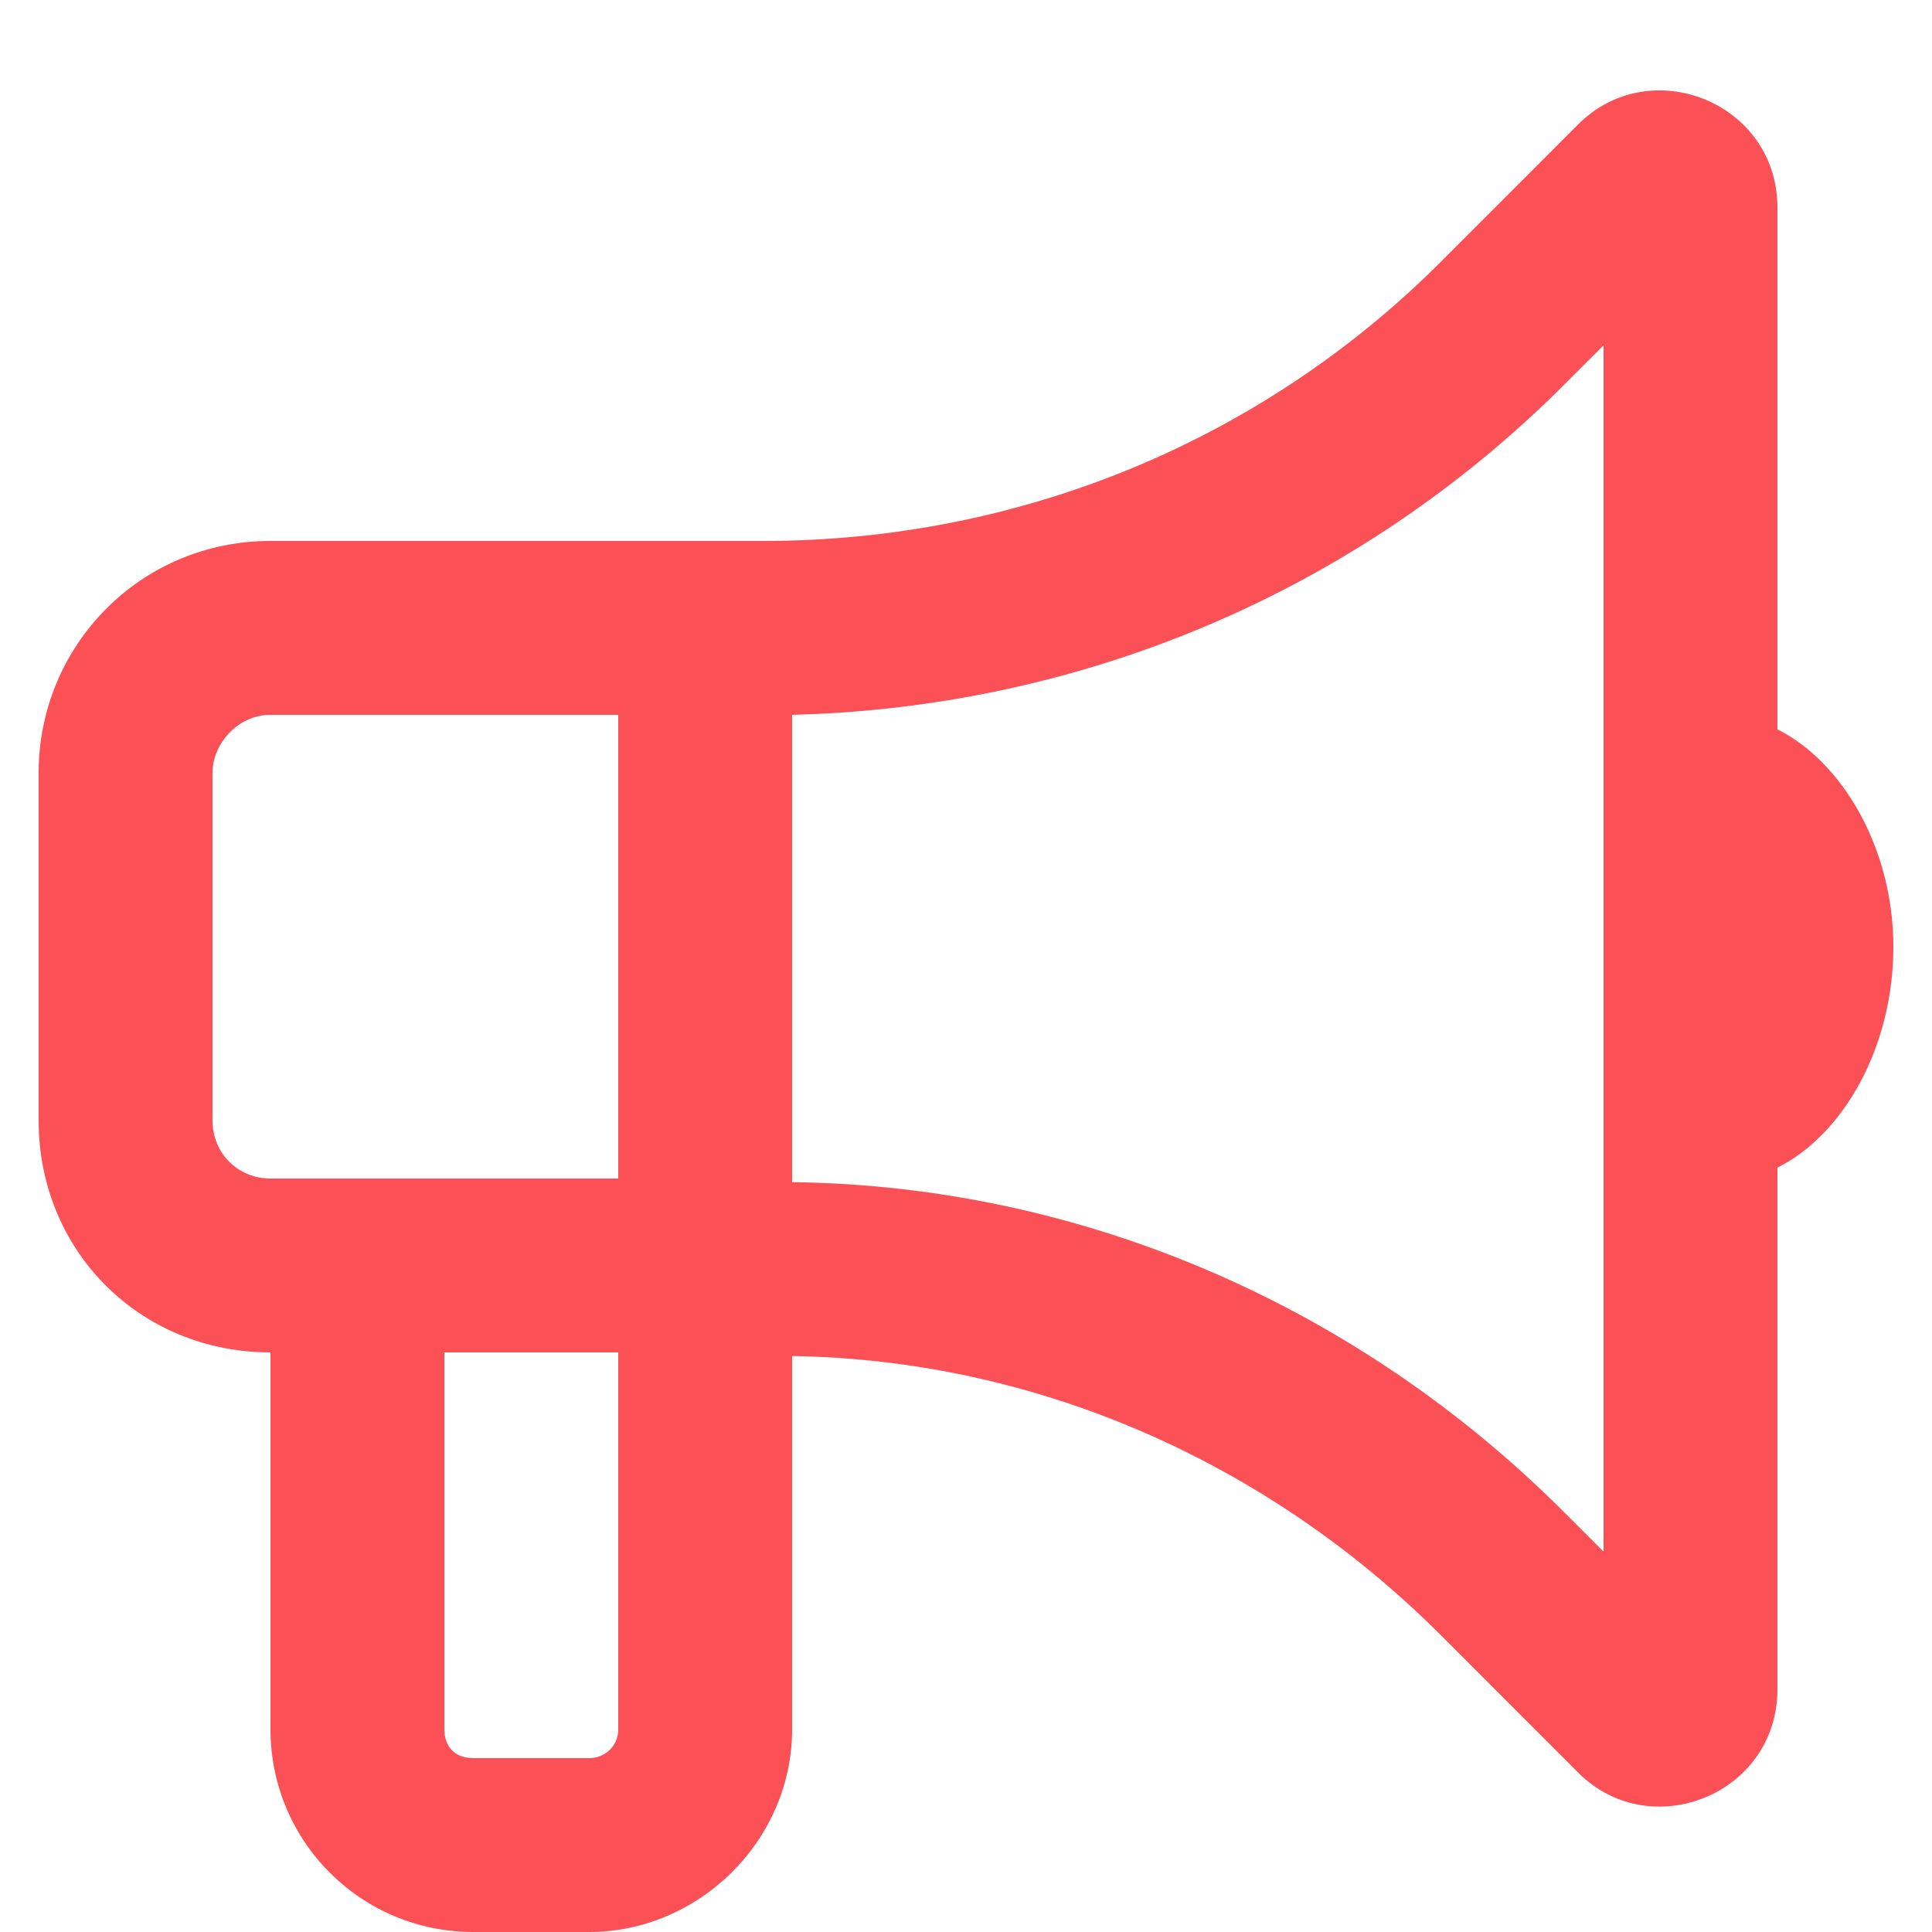 <svg width="25" height="25" viewBox="0 0 25 25" fill="none" xmlns="http://www.w3.org/2000/svg">
<path d="M20.75 4.469L20.234 4.984C17.562 7.656 14 9.156 10.25 9.25V15.25V15.297C14 15.344 17.562 16.891 20.234 19.562L20.75 20.078V4.469ZM8 7H9.875C13.156 7 16.297 5.734 18.641 3.391L20.422 1.609C21.359 0.672 23 1.328 23 2.688V9.438C23.844 9.859 24.5 10.984 24.5 12.25C24.5 13.562 23.844 14.688 23 15.109V21.859C23 23.219 21.359 23.875 20.422 22.938L18.641 21.156C16.391 18.906 13.391 17.594 10.25 17.547V22.375C10.25 23.828 9.031 25 7.625 25H6.125C4.672 25 3.5 23.828 3.5 22.375V17.5C1.812 17.5 0.5 16.188 0.5 14.5V10C0.5 8.359 1.812 7 3.5 7H8ZM5.75 17.5V22.375C5.75 22.609 5.891 22.75 6.125 22.75H7.625C7.812 22.75 8 22.609 8 22.375V17.5H5.75ZM3.5 9.25C3.078 9.25 2.75 9.625 2.75 10V14.5C2.75 14.922 3.078 15.25 3.5 15.25H5.75H8V9.25H3.5Z" fill="#FA5056"/>
</svg>
